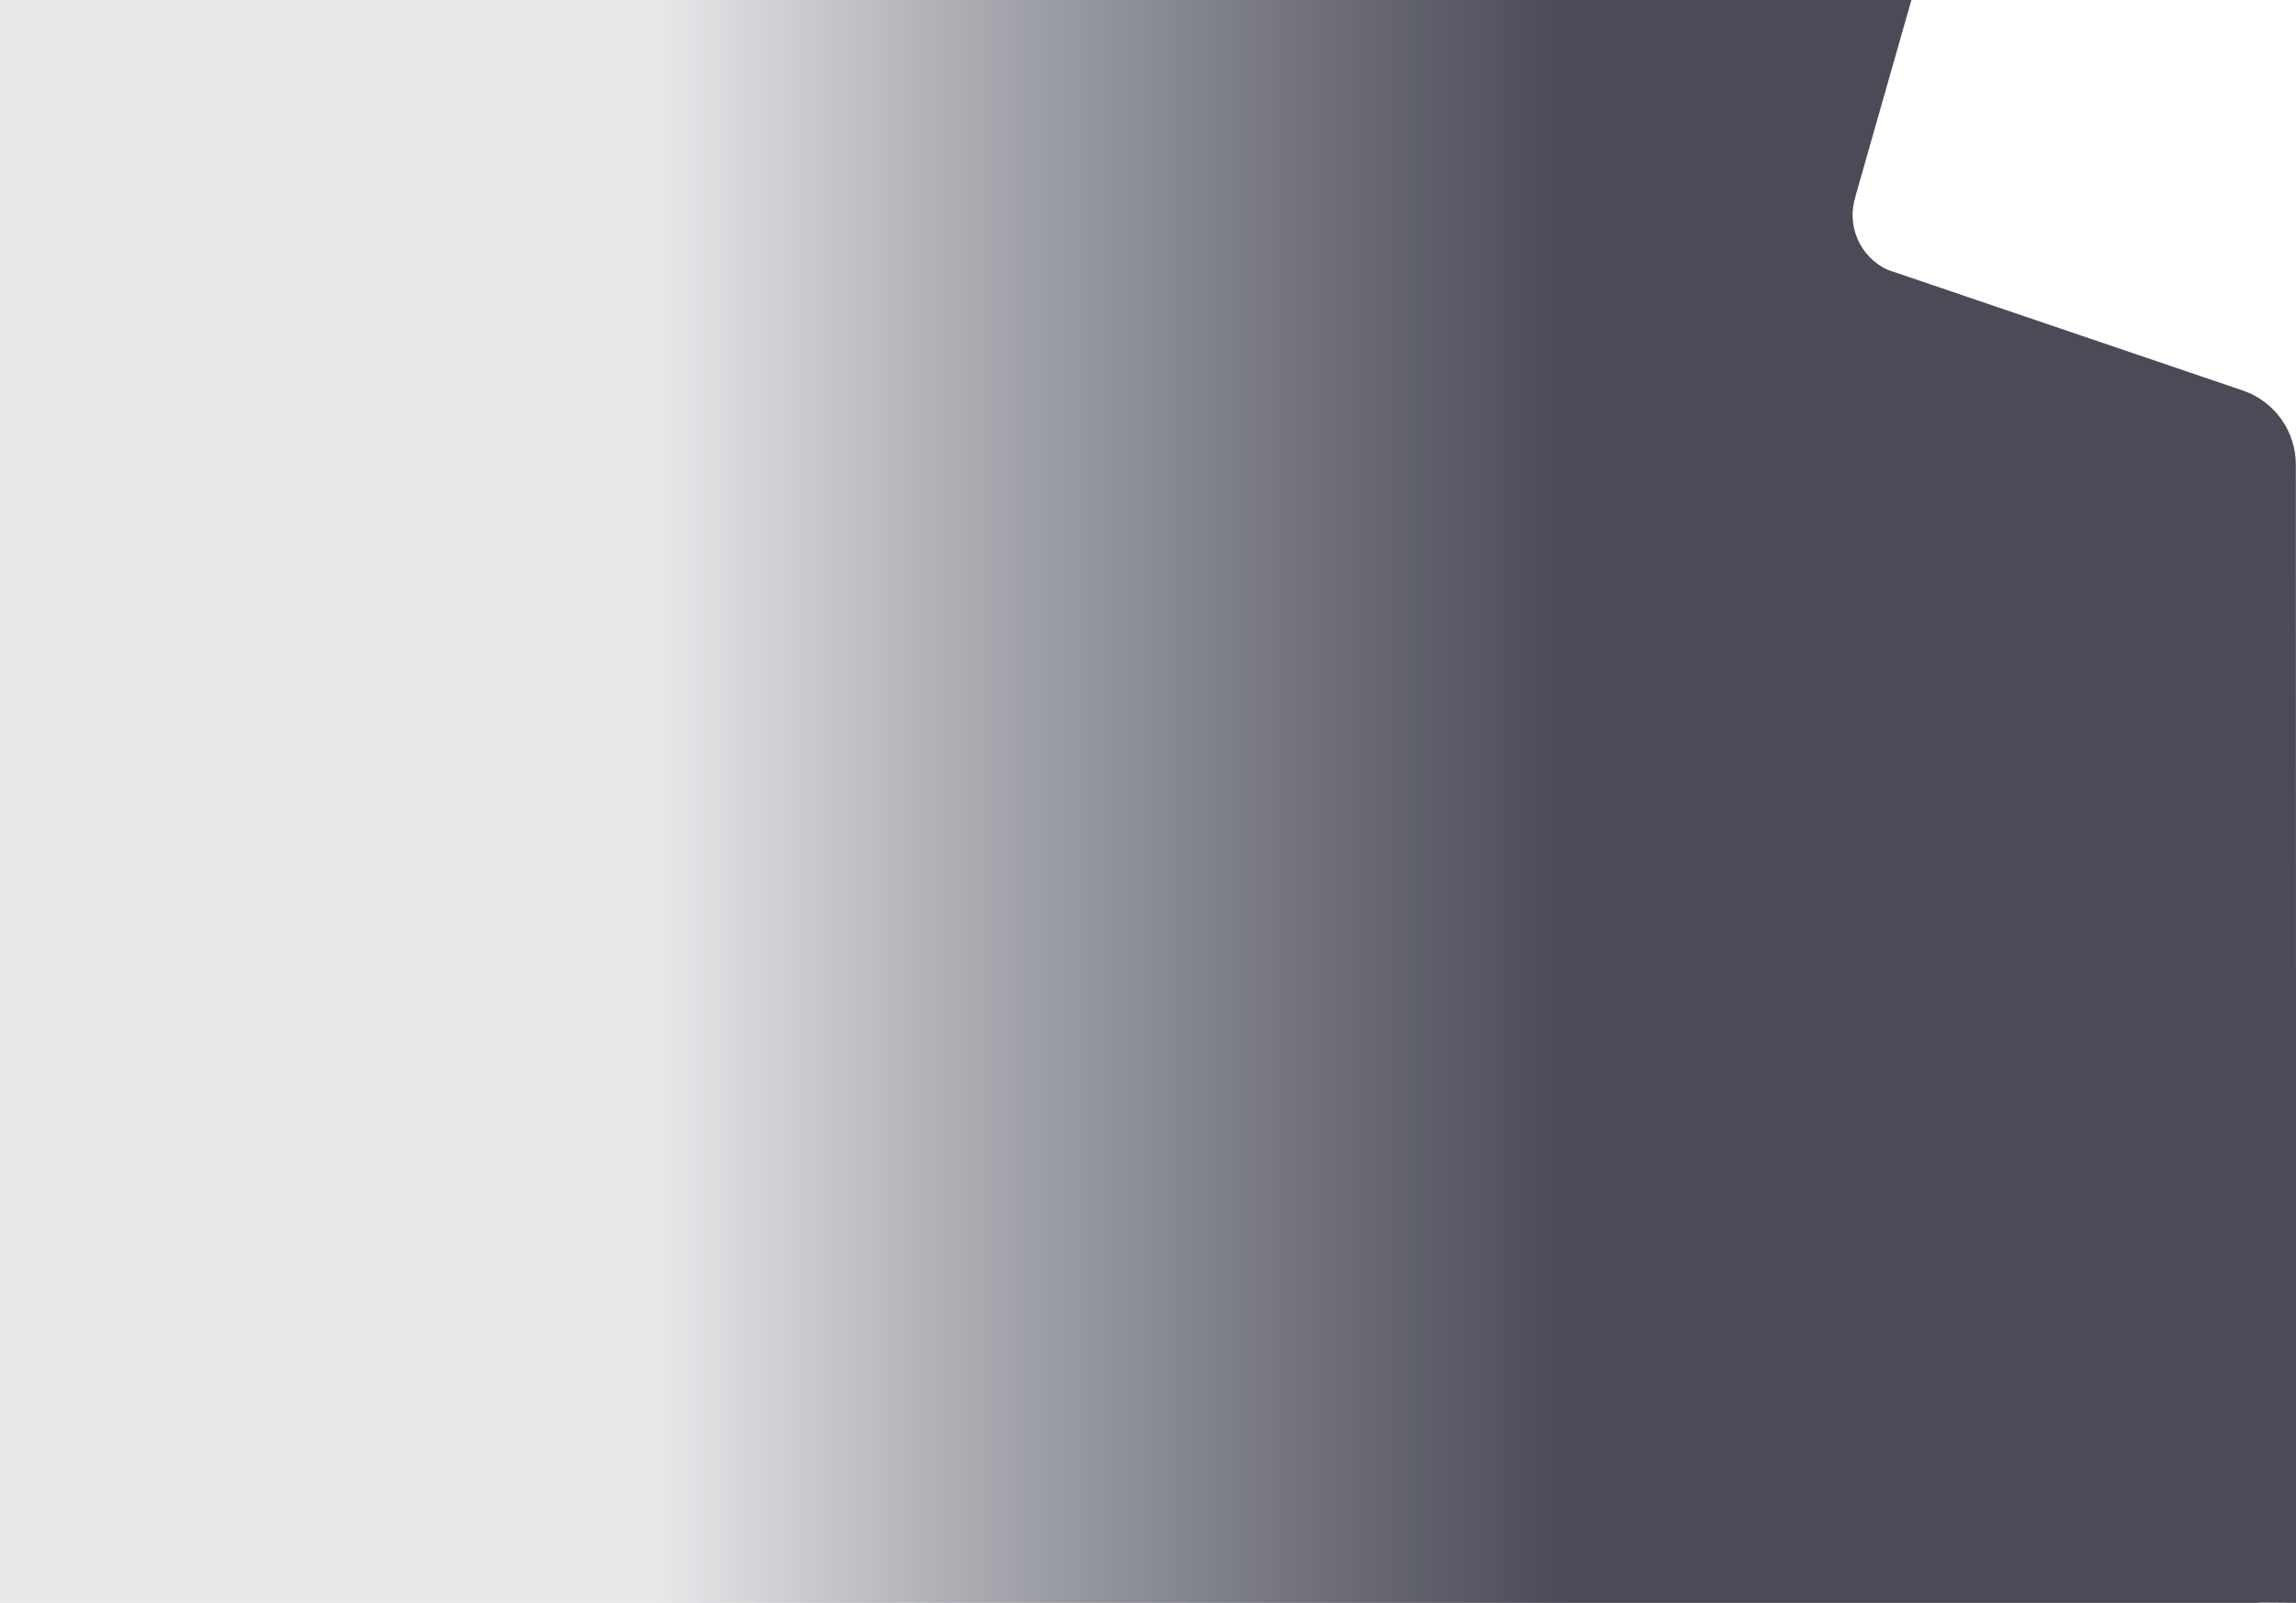 <?xml version="1.0" encoding="UTF-8"?>
<svg id="Layer_1" data-name="Layer 1" xmlns="http://www.w3.org/2000/svg" xmlns:xlink="http://www.w3.org/1999/xlink" version="1.1" viewBox="0 0 1547.4 1080">
  <defs>
    <style>
      .cls-1 {
        clip-path: url(#clippath);
      }

      .cls-2 {
        fill: none;
      }

      .cls-2, .cls-3 {
        stroke-width: 0px;
      }

      .cls-3 {
        fill: url(#linear-gradient);
      }
    </style>
    <clipPath id="clippath">
      <path class="cls-2" d="M1250.6,132.2c-6.4,19.5,2.7,40.7,21.3,49.5l239.6,81.4c21.4,7.3,35.8,27.4,35.8,50l.2,766.9c-13.4,0-25-.4-25.7,0H0V0h1288.2l-37.7,132.2Z"/>
    </clipPath>
    <linearGradient id="linear-gradient" x1="174.5" y1="1140.6" x2="174.9" y2="1140.6" gradientTransform="translate(336174 -1231259) rotate(-180) scale(1920 -1080)" gradientUnits="userSpaceOnUse">
      <stop offset=".1" stop-color="#4b4a57"/>
      <stop offset=".9" stop-color="#222837" stop-opacity=".1"/>
    </linearGradient>
  </defs>
  <g class="cls-1">
    <g id="Mask_Group_2" data-name="Mask Group 2">
      <rect id="Rectangle_141" data-name="Rectangle 141" class="cls-3" width="1920" height="1080"/>
    </g>
  </g>
</svg>